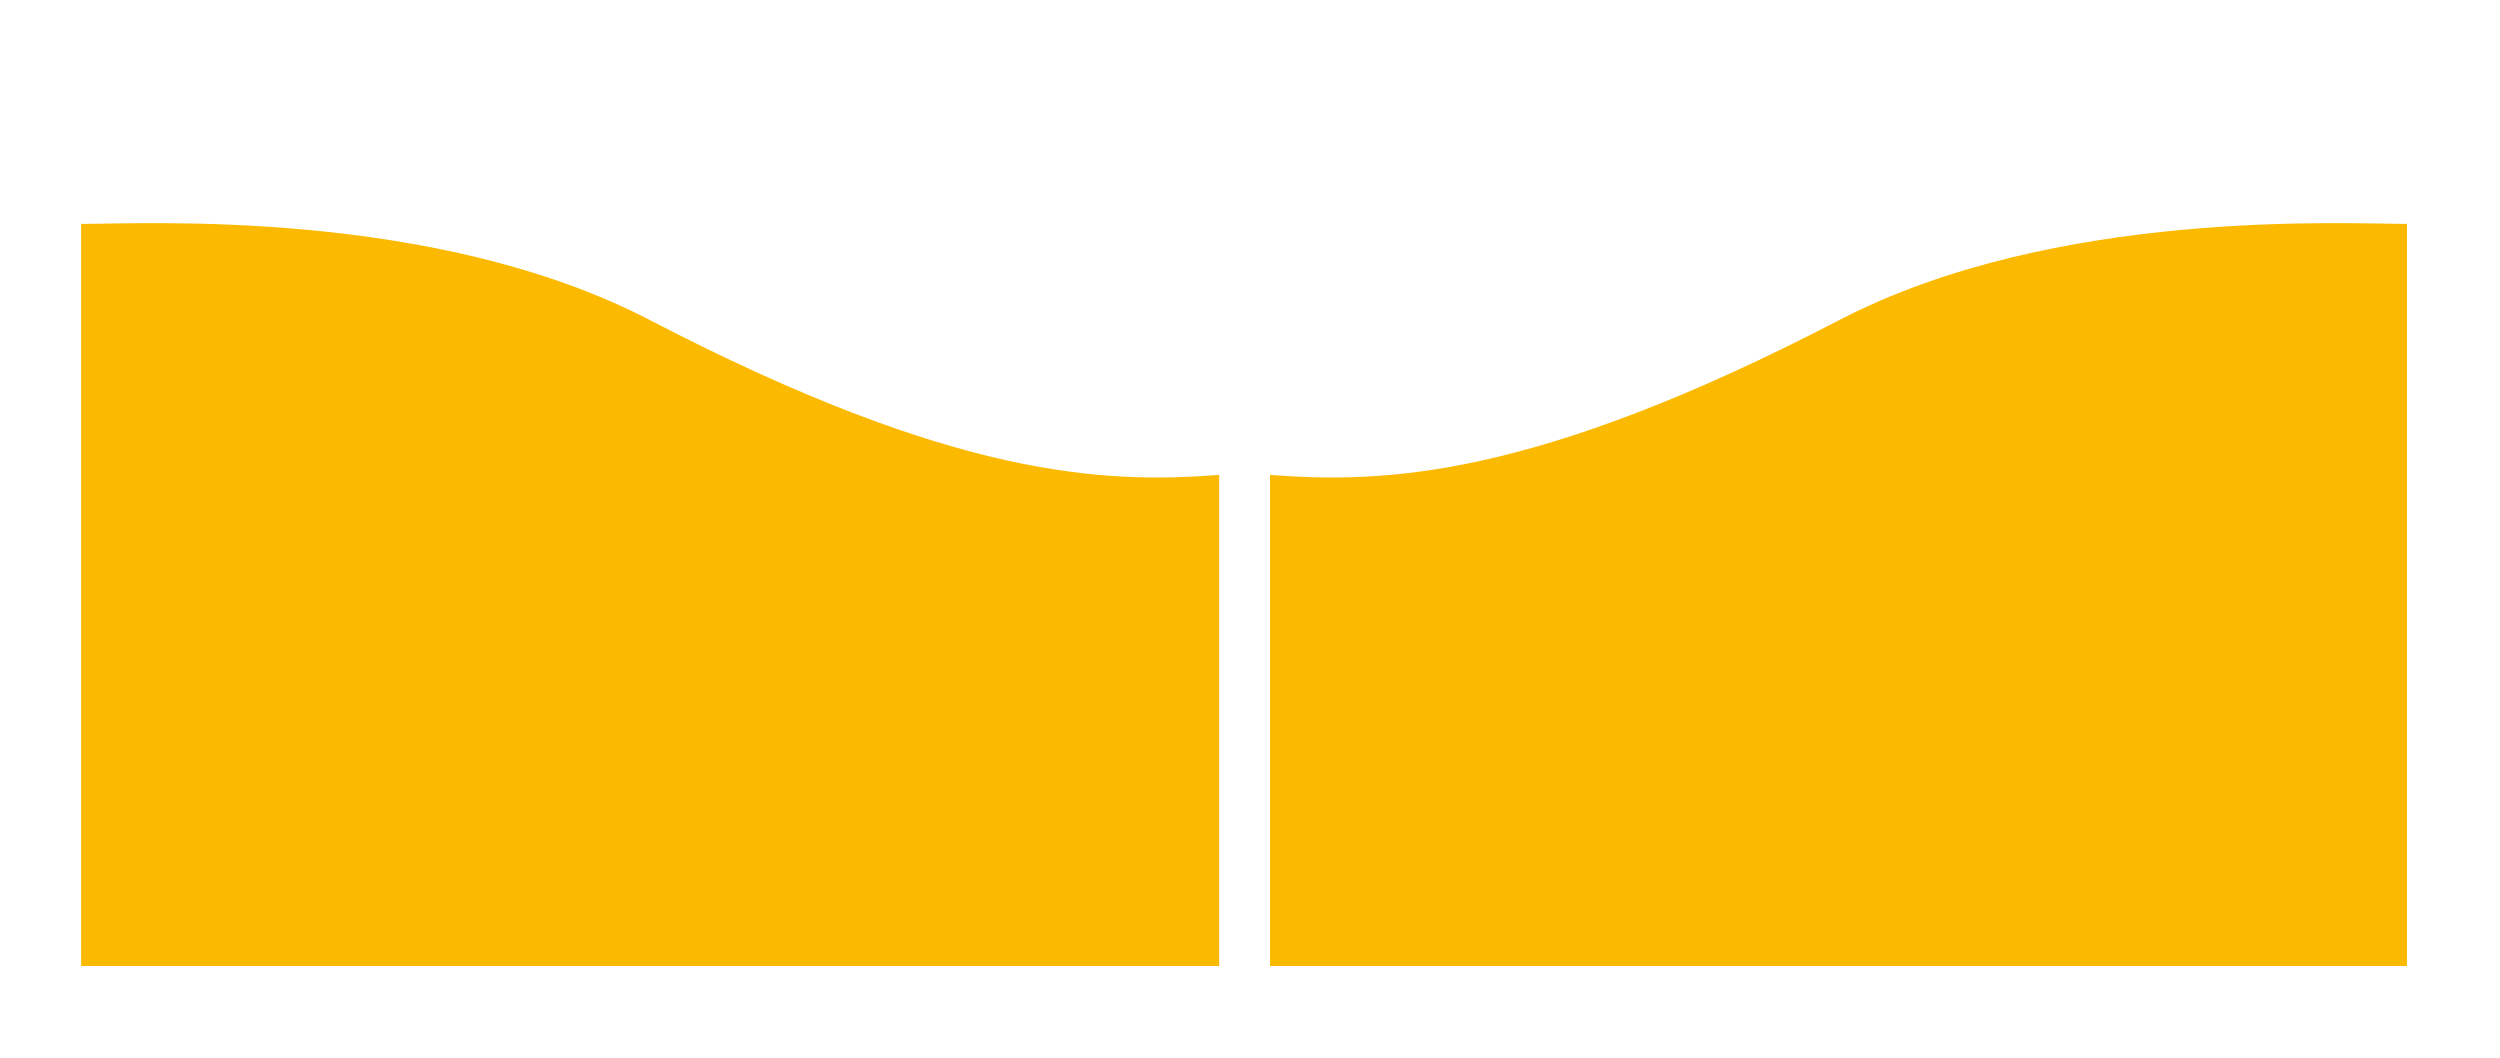 <?xml version="1.0" encoding="UTF-8"?>
<svg xmlns="http://www.w3.org/2000/svg" xmlns:xlink="http://www.w3.org/1999/xlink" id="Calque_1" version="1.1" viewBox="0 0 231.1 97.8" width="65535" height="27734">
  <defs>
    <style>
      .st0 {
        fill: none;
      }

      .st1 {
        fill: #fbba00;
      }

      .st2 {
        clip-path: url(#clippath);
      }
    </style>
    <clipPath id="clippath">
      <rect class="st0" x="-569" y="-226.2" width="791.5" height="315.5"/>
    </clipPath>
  </defs>
  <g class="st2">
    <path class="st1" d="M112.7,44v45.4H7.5V20.7c5.7,0,32.6-1.5,52.6,8.9,28.3,14.7,42.1,15.1,52.6,14.3"/>
    <path class="st1" d="M117.4,44v45.4h105.2V20.7c-5.7,0-32.6-1.5-52.6,8.9-28.3,14.7-42.1,15.1-52.6,14.3"/>
  </g>
</svg>
